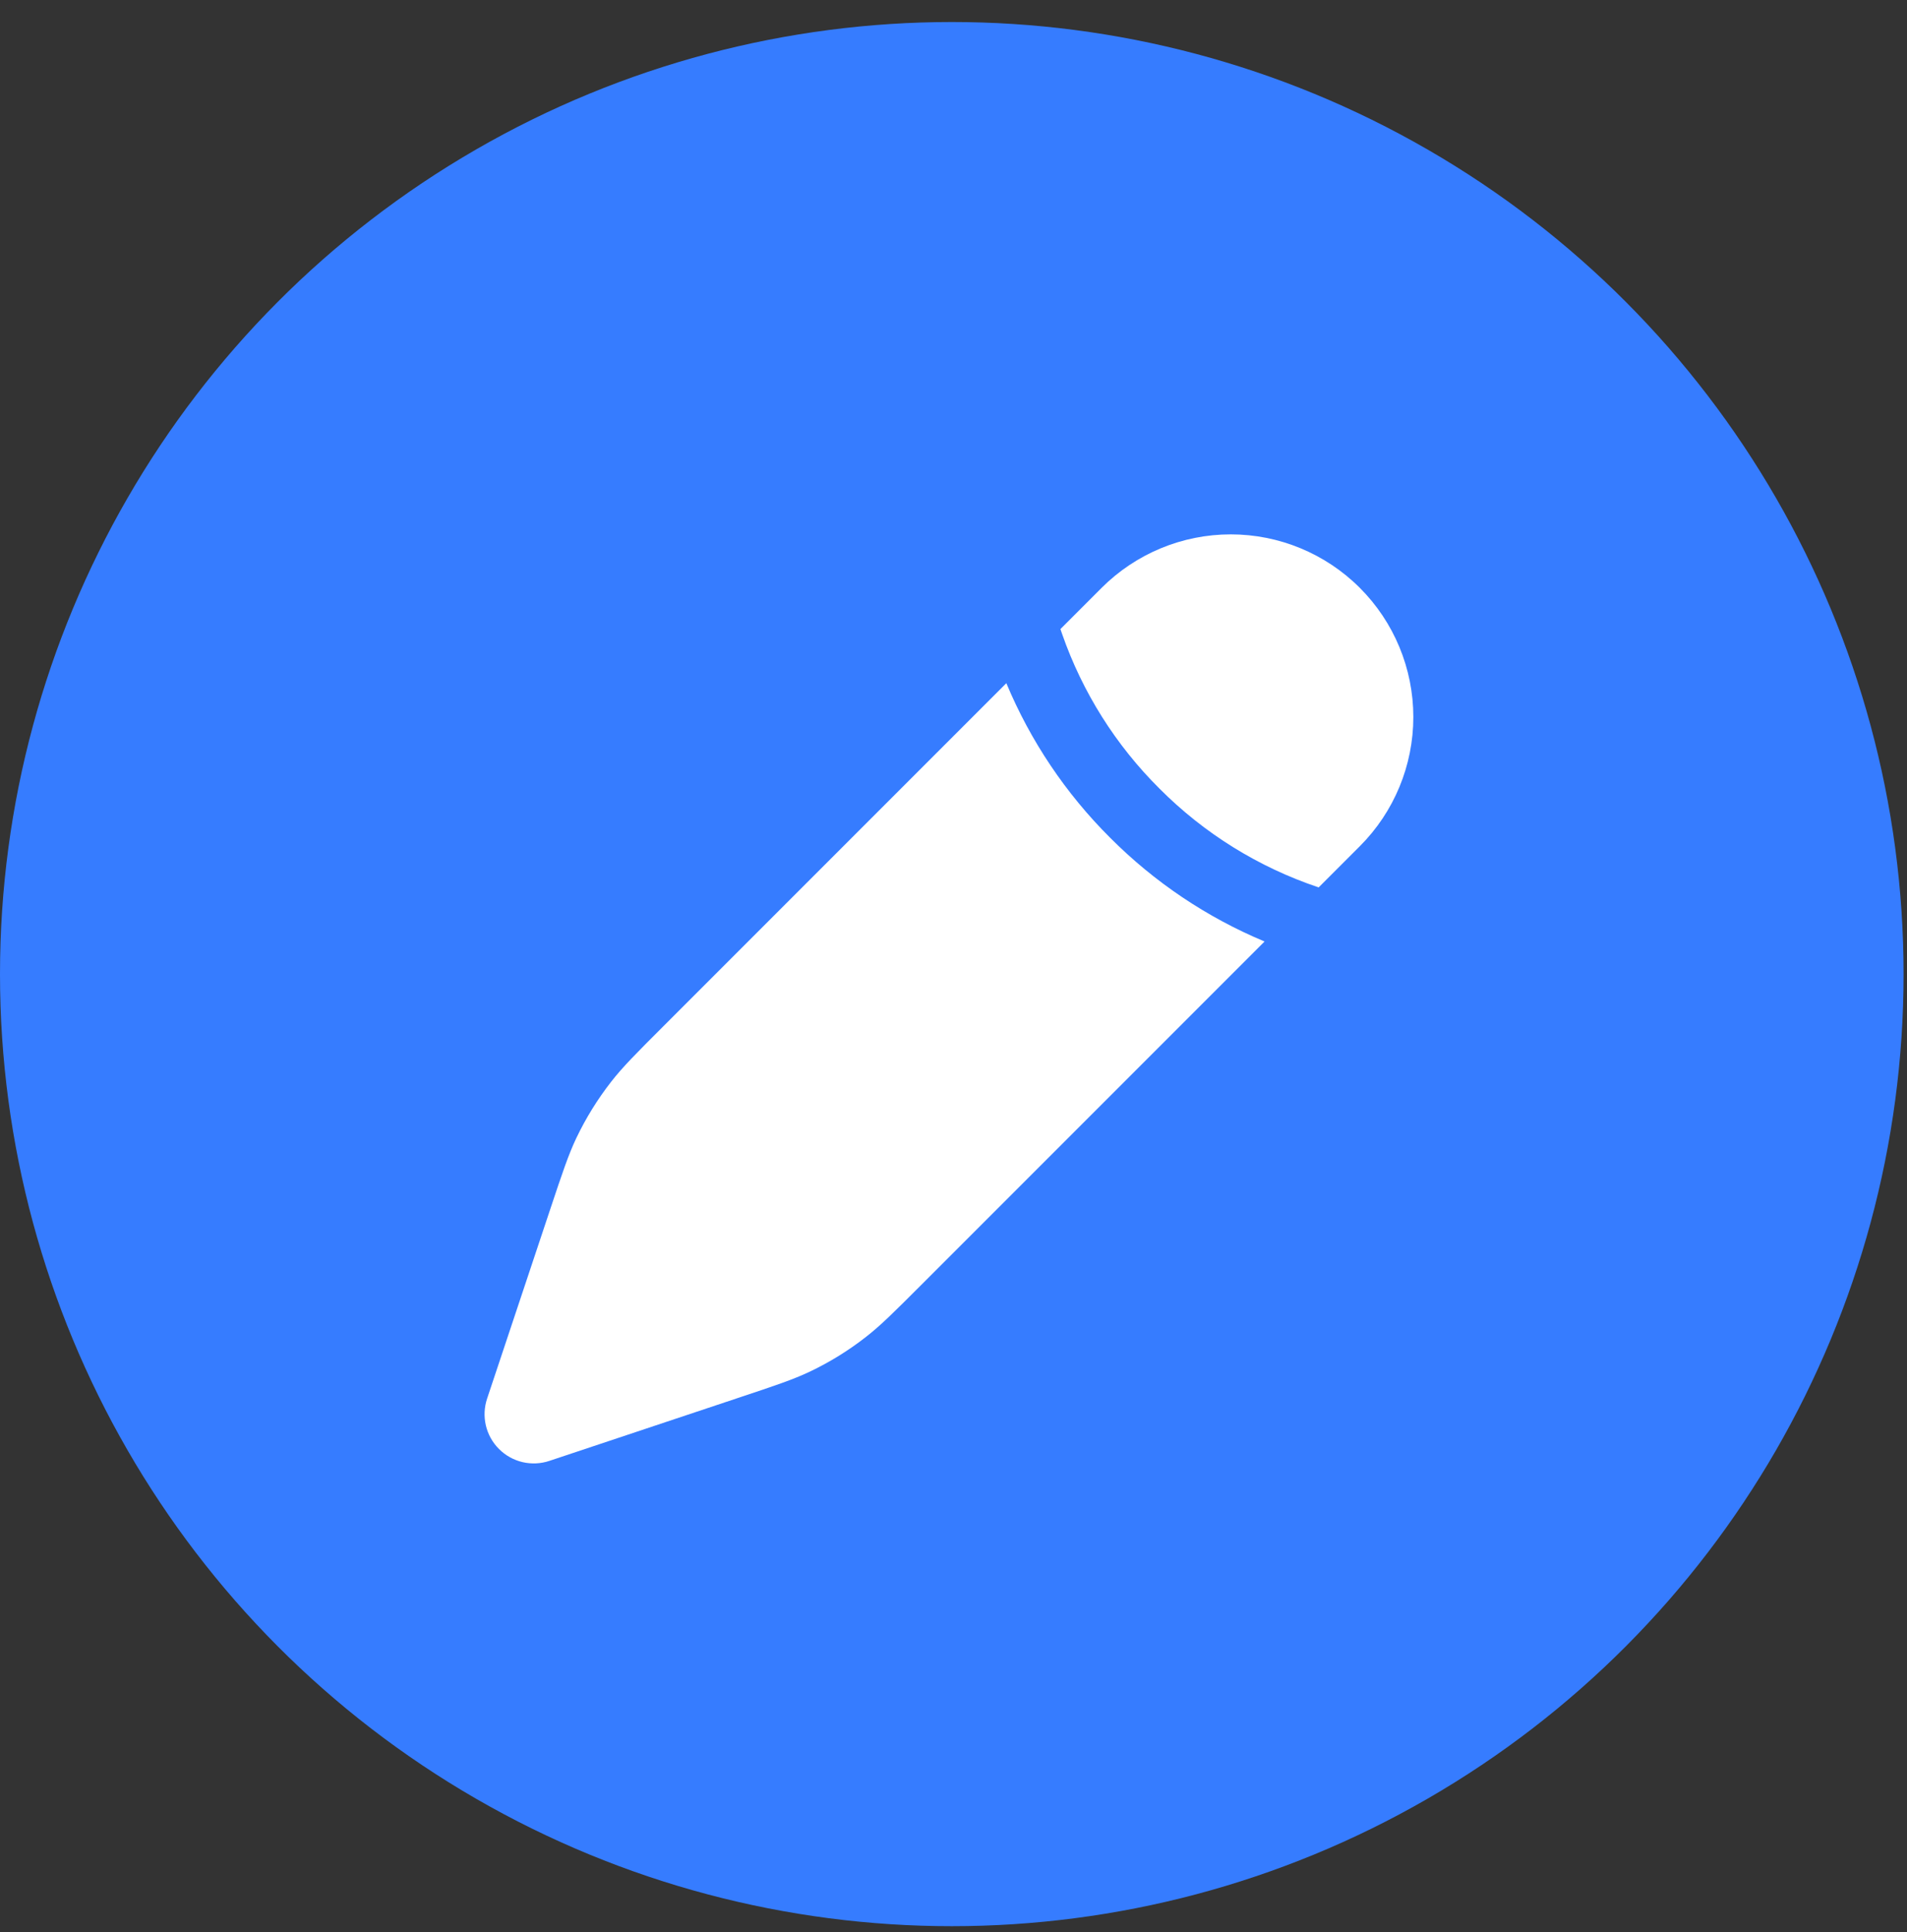 <svg width="77" height="78" viewBox="0 0 77 78" fill="none" xmlns="http://www.w3.org/2000/svg">
<rect x="0" y="0" width="77" height="78" fill="#333333" stroke="none"/>
<circle cx="38.431" cy="39.32" r="38.431" fill="#367CFF"/>
<path d="M37.192 51.872L51.06 38.004C48.727 37.03 46.608 35.606 44.824 33.815C43.032 32.031 41.608 29.911 40.633 27.577L26.765 41.445C25.683 42.527 25.142 43.069 24.677 43.665C24.128 44.369 23.657 45.13 23.272 45.935C22.948 46.618 22.706 47.345 22.222 48.797L19.669 56.452C19.551 56.803 19.534 57.179 19.618 57.539C19.703 57.899 19.886 58.228 20.148 58.489C20.409 58.751 20.738 58.934 21.098 59.019C21.458 59.103 21.834 59.086 22.185 58.968L29.84 56.415C31.294 55.931 32.019 55.689 32.702 55.365C33.51 54.98 34.267 54.512 34.972 53.96C35.569 53.495 36.11 52.953 37.192 51.872ZM54.907 34.157C56.29 32.774 57.067 30.899 57.067 28.943C57.067 26.988 56.29 25.113 54.907 23.73C53.525 22.347 51.649 21.57 49.694 21.57C47.738 21.57 45.863 22.347 44.48 23.73L42.817 25.393L42.889 25.601C43.708 27.946 45.049 30.075 46.811 31.826C48.615 33.641 50.818 35.008 53.244 35.82L54.907 34.157Z" fill="white"/>
</svg>
